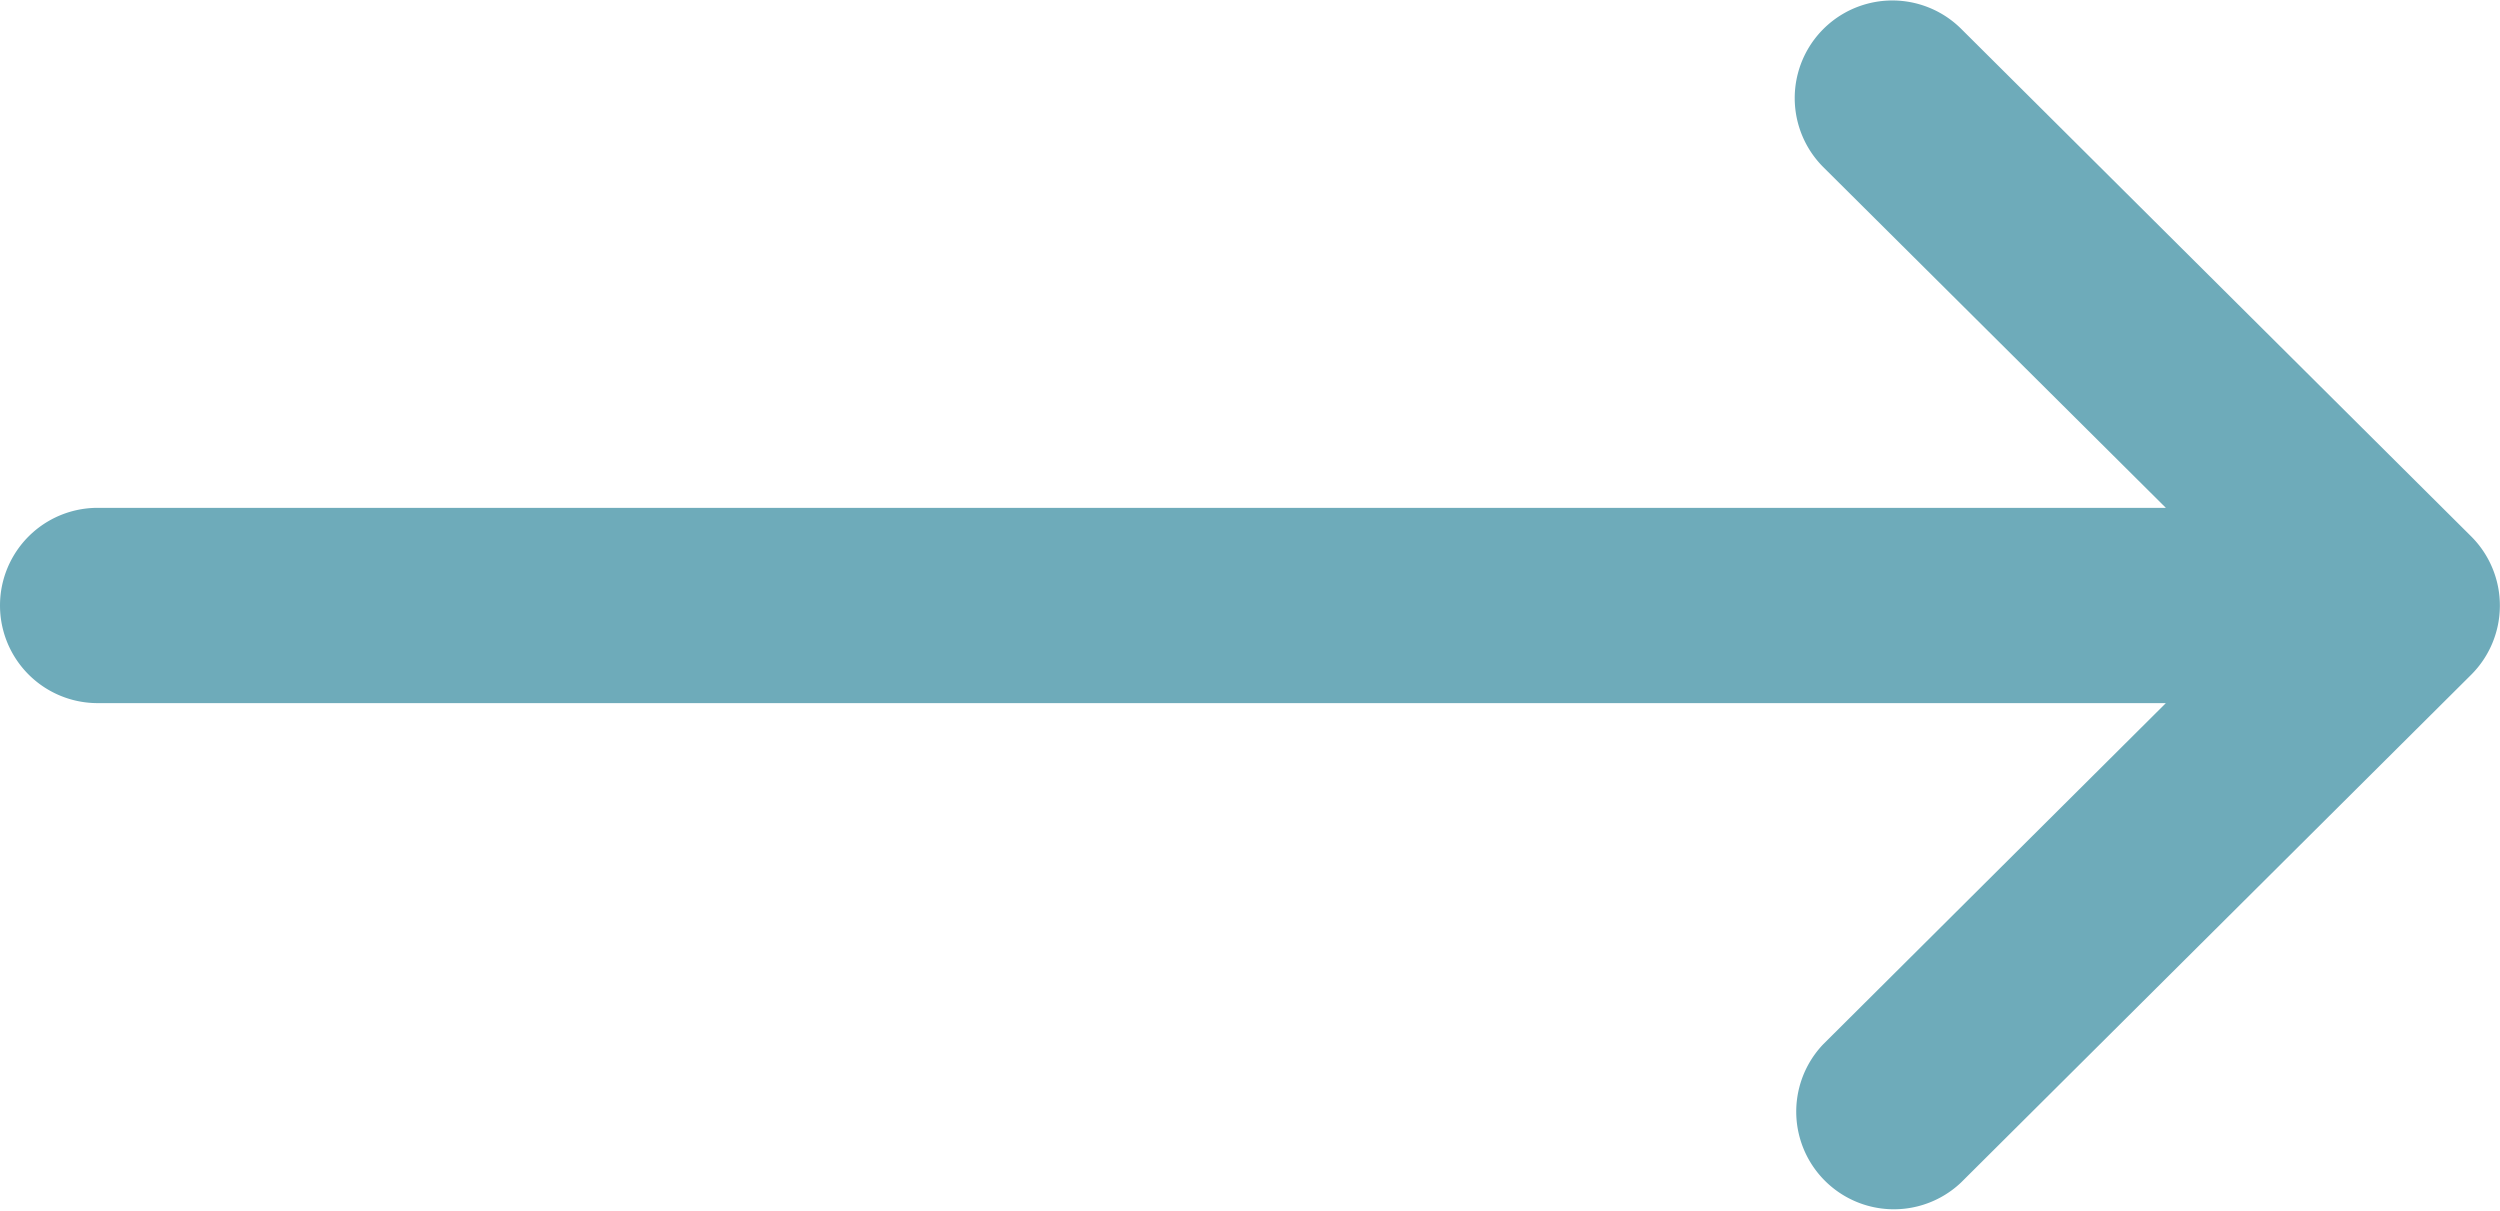 <svg xmlns="http://www.w3.org/2000/svg" width="28.498" height="13.804" viewBox="0 0 28.498 13.804">
    <g data-name="001-left-arrow">
        <g data-name="Group 3022">
            <path data-name="Path 2878" d="M27.385 5.789H3.809L7.715 1.9A1.113 1.113 0 0 0 6.144.324L.328 6.113a1.114 1.114 0 0 0 0 1.576l5.817 5.789a1.113 1.113 0 0 0 1.57-1.578L3.809 8.015h23.576a1.113 1.113 0 0 0 0-2.226z" transform="rotate(180 14.249 6.902)" style="fill:#6eabba"/>
        </g>
    </g>
</svg>

